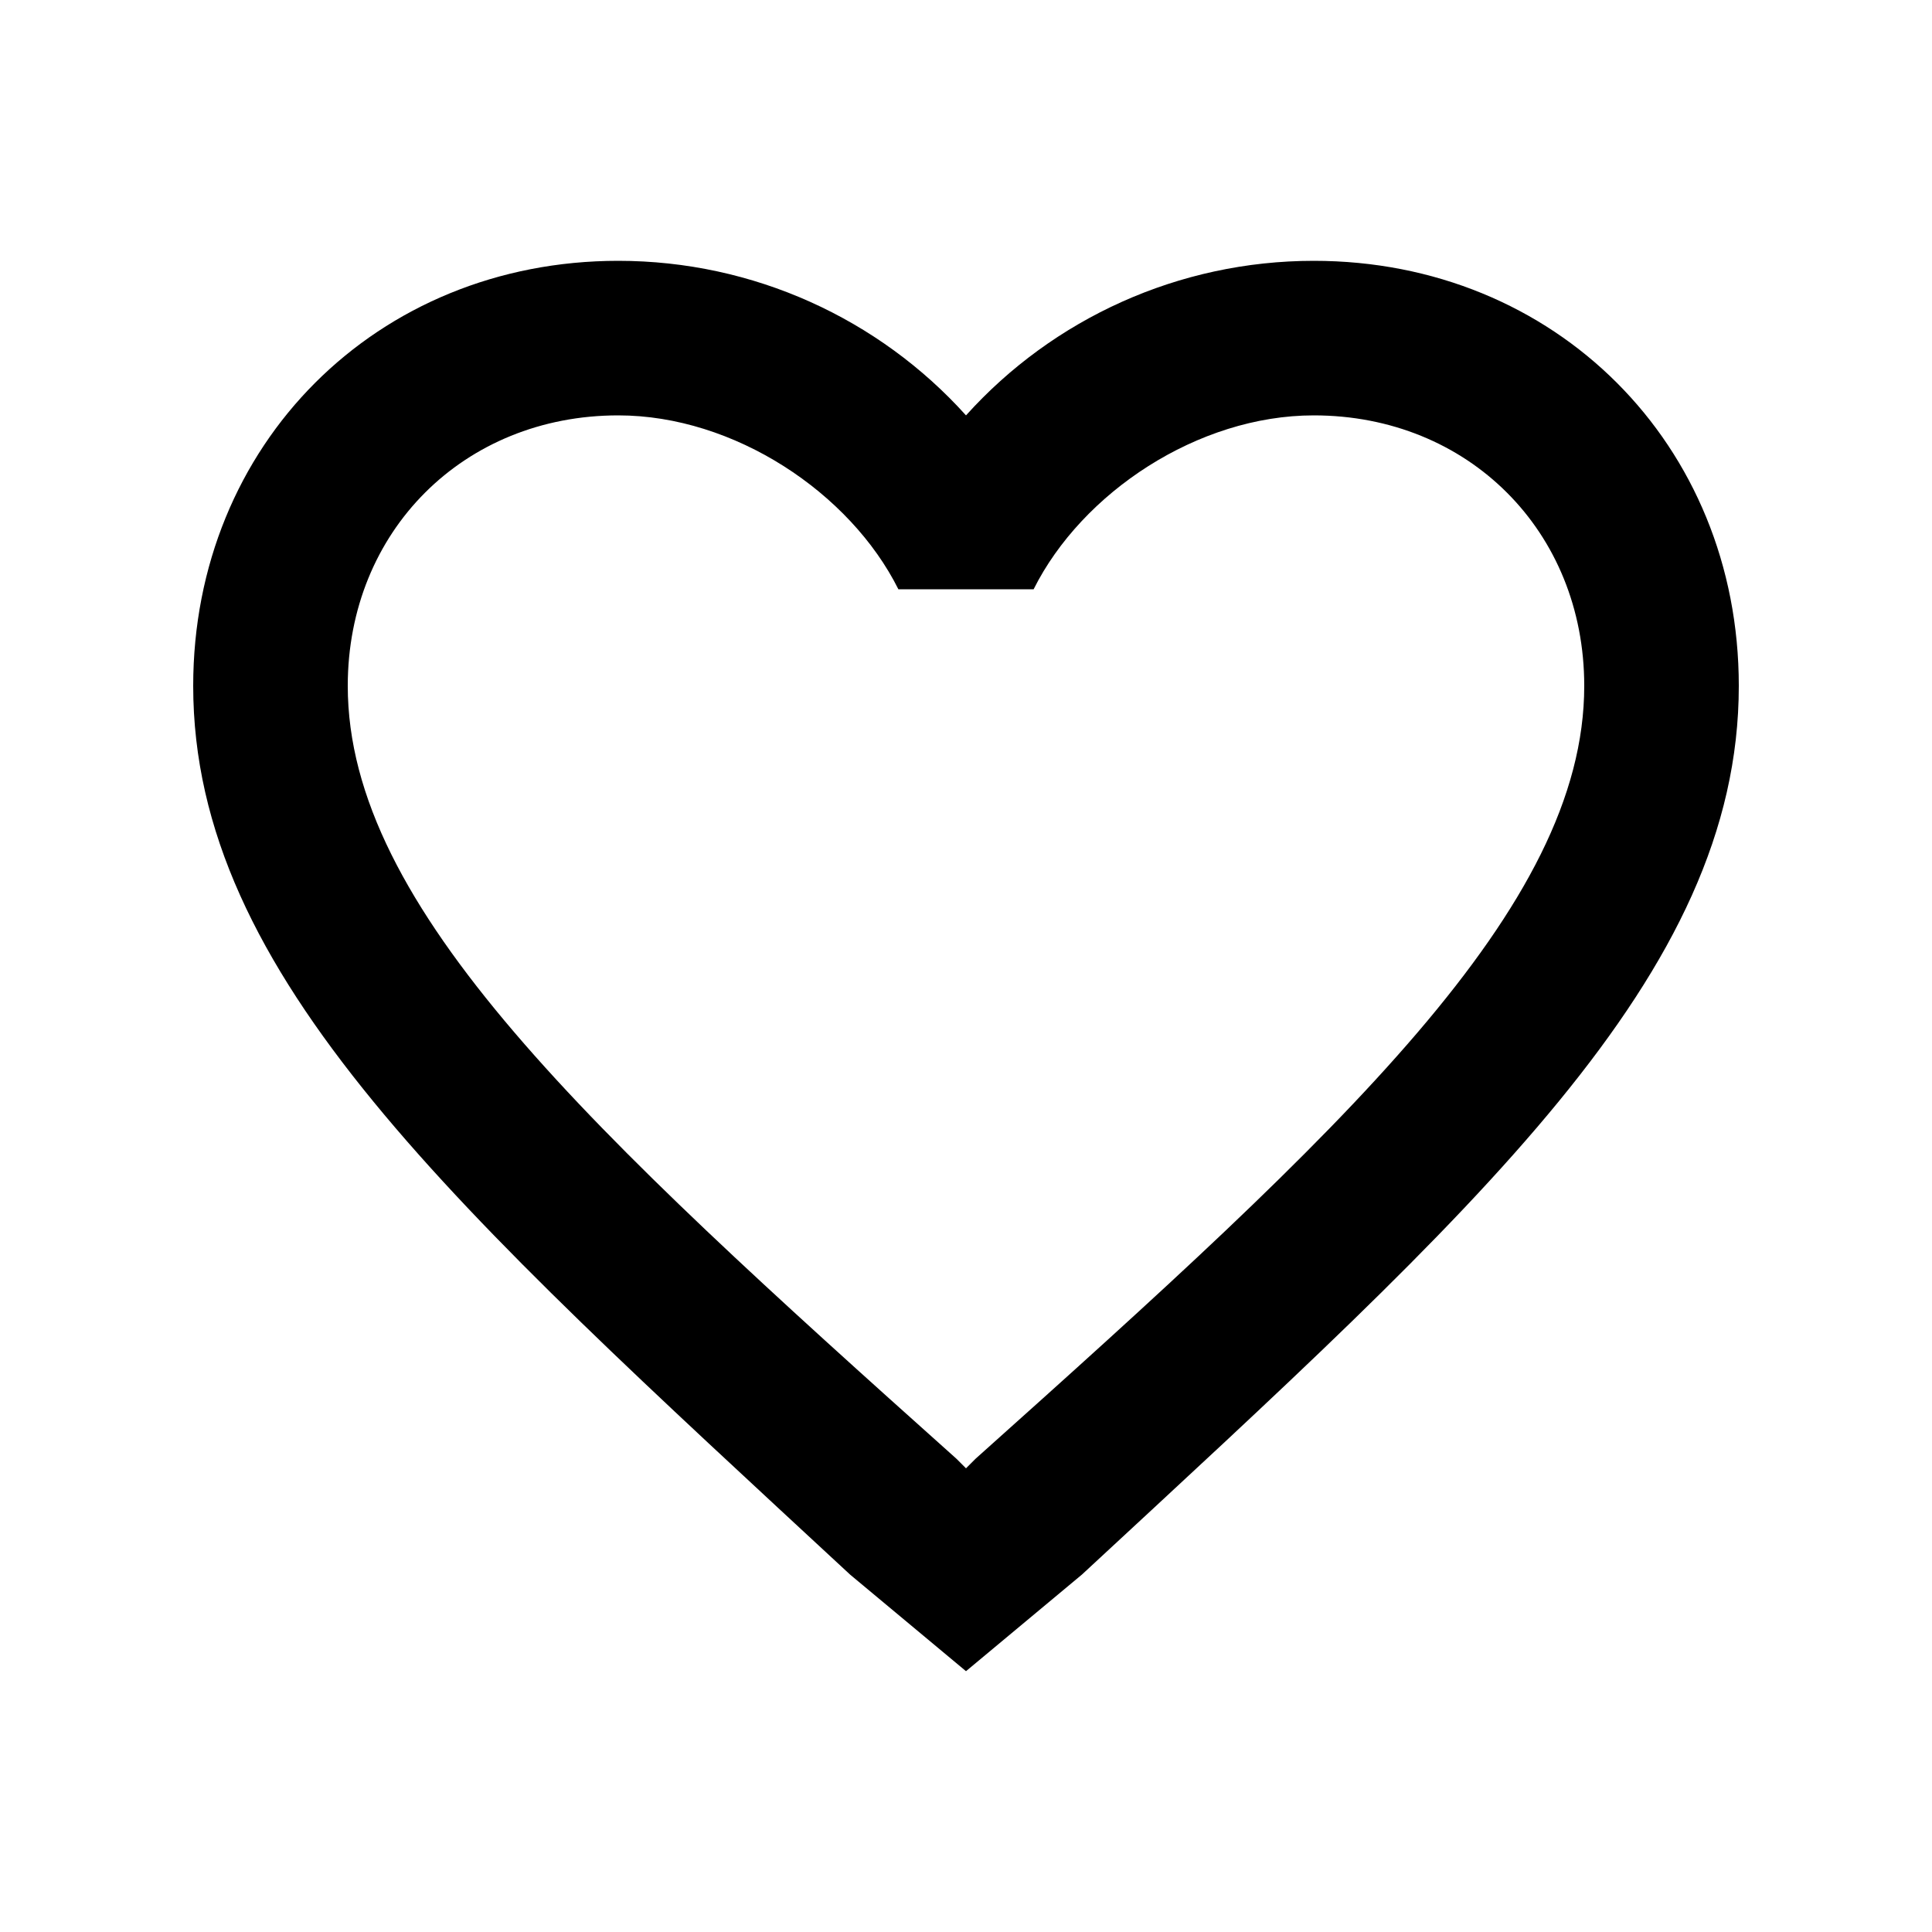<?xml version="1.0" encoding="UTF-8"?>
<!DOCTYPE svg PUBLIC "-//W3C//DTD SVG 1.1//EN" "http://www.w3.org/Graphics/SVG/1.1/DTD/svg11.dtd">
<!-- Creator: CorelDRAW X8 -->
<svg xmlns="http://www.w3.org/2000/svg" xml:space="preserve" width="200px" height="200px" version="1.1" style="shape-rendering:geometricPrecision; text-rendering:geometricPrecision; image-rendering:optimizeQuality; fill-rule:evenodd; clip-rule:evenodd"
viewBox="0 0 200 200"
 xmlns:xlink="http://www.w3.org/1999/xlink">
 <defs>
  <style type="text/css">
   <![CDATA[
    .fil0 {fill:black}
   ]]>
  </style>
 </defs>
 <g id="Layer_x0020_1">
  <g>
   <path id="heart-outline.svg" class="fil0" d="M101 151l-1 1 -1 -1c-38,-34 -63,-57 -63,-80 0,-16 12,-28 28,-28 12,0 24,8 29,18l14 0c5,-10 17,-18 29,-18 16,0 28,12 28,28 0,23 -25,46 -63,80l0 0zm35 -124c-14,0 -27,6 -36,16 -9,-10 -22,-16 -36,-16 -25,0 -44,19 -44,44 0,30 27,54 68,92l12 10 12 -10c41,-38 68,-62 68,-92 0,-25 -19,-44 -44,-44z"/>
  </g>
 </g>
</svg>
